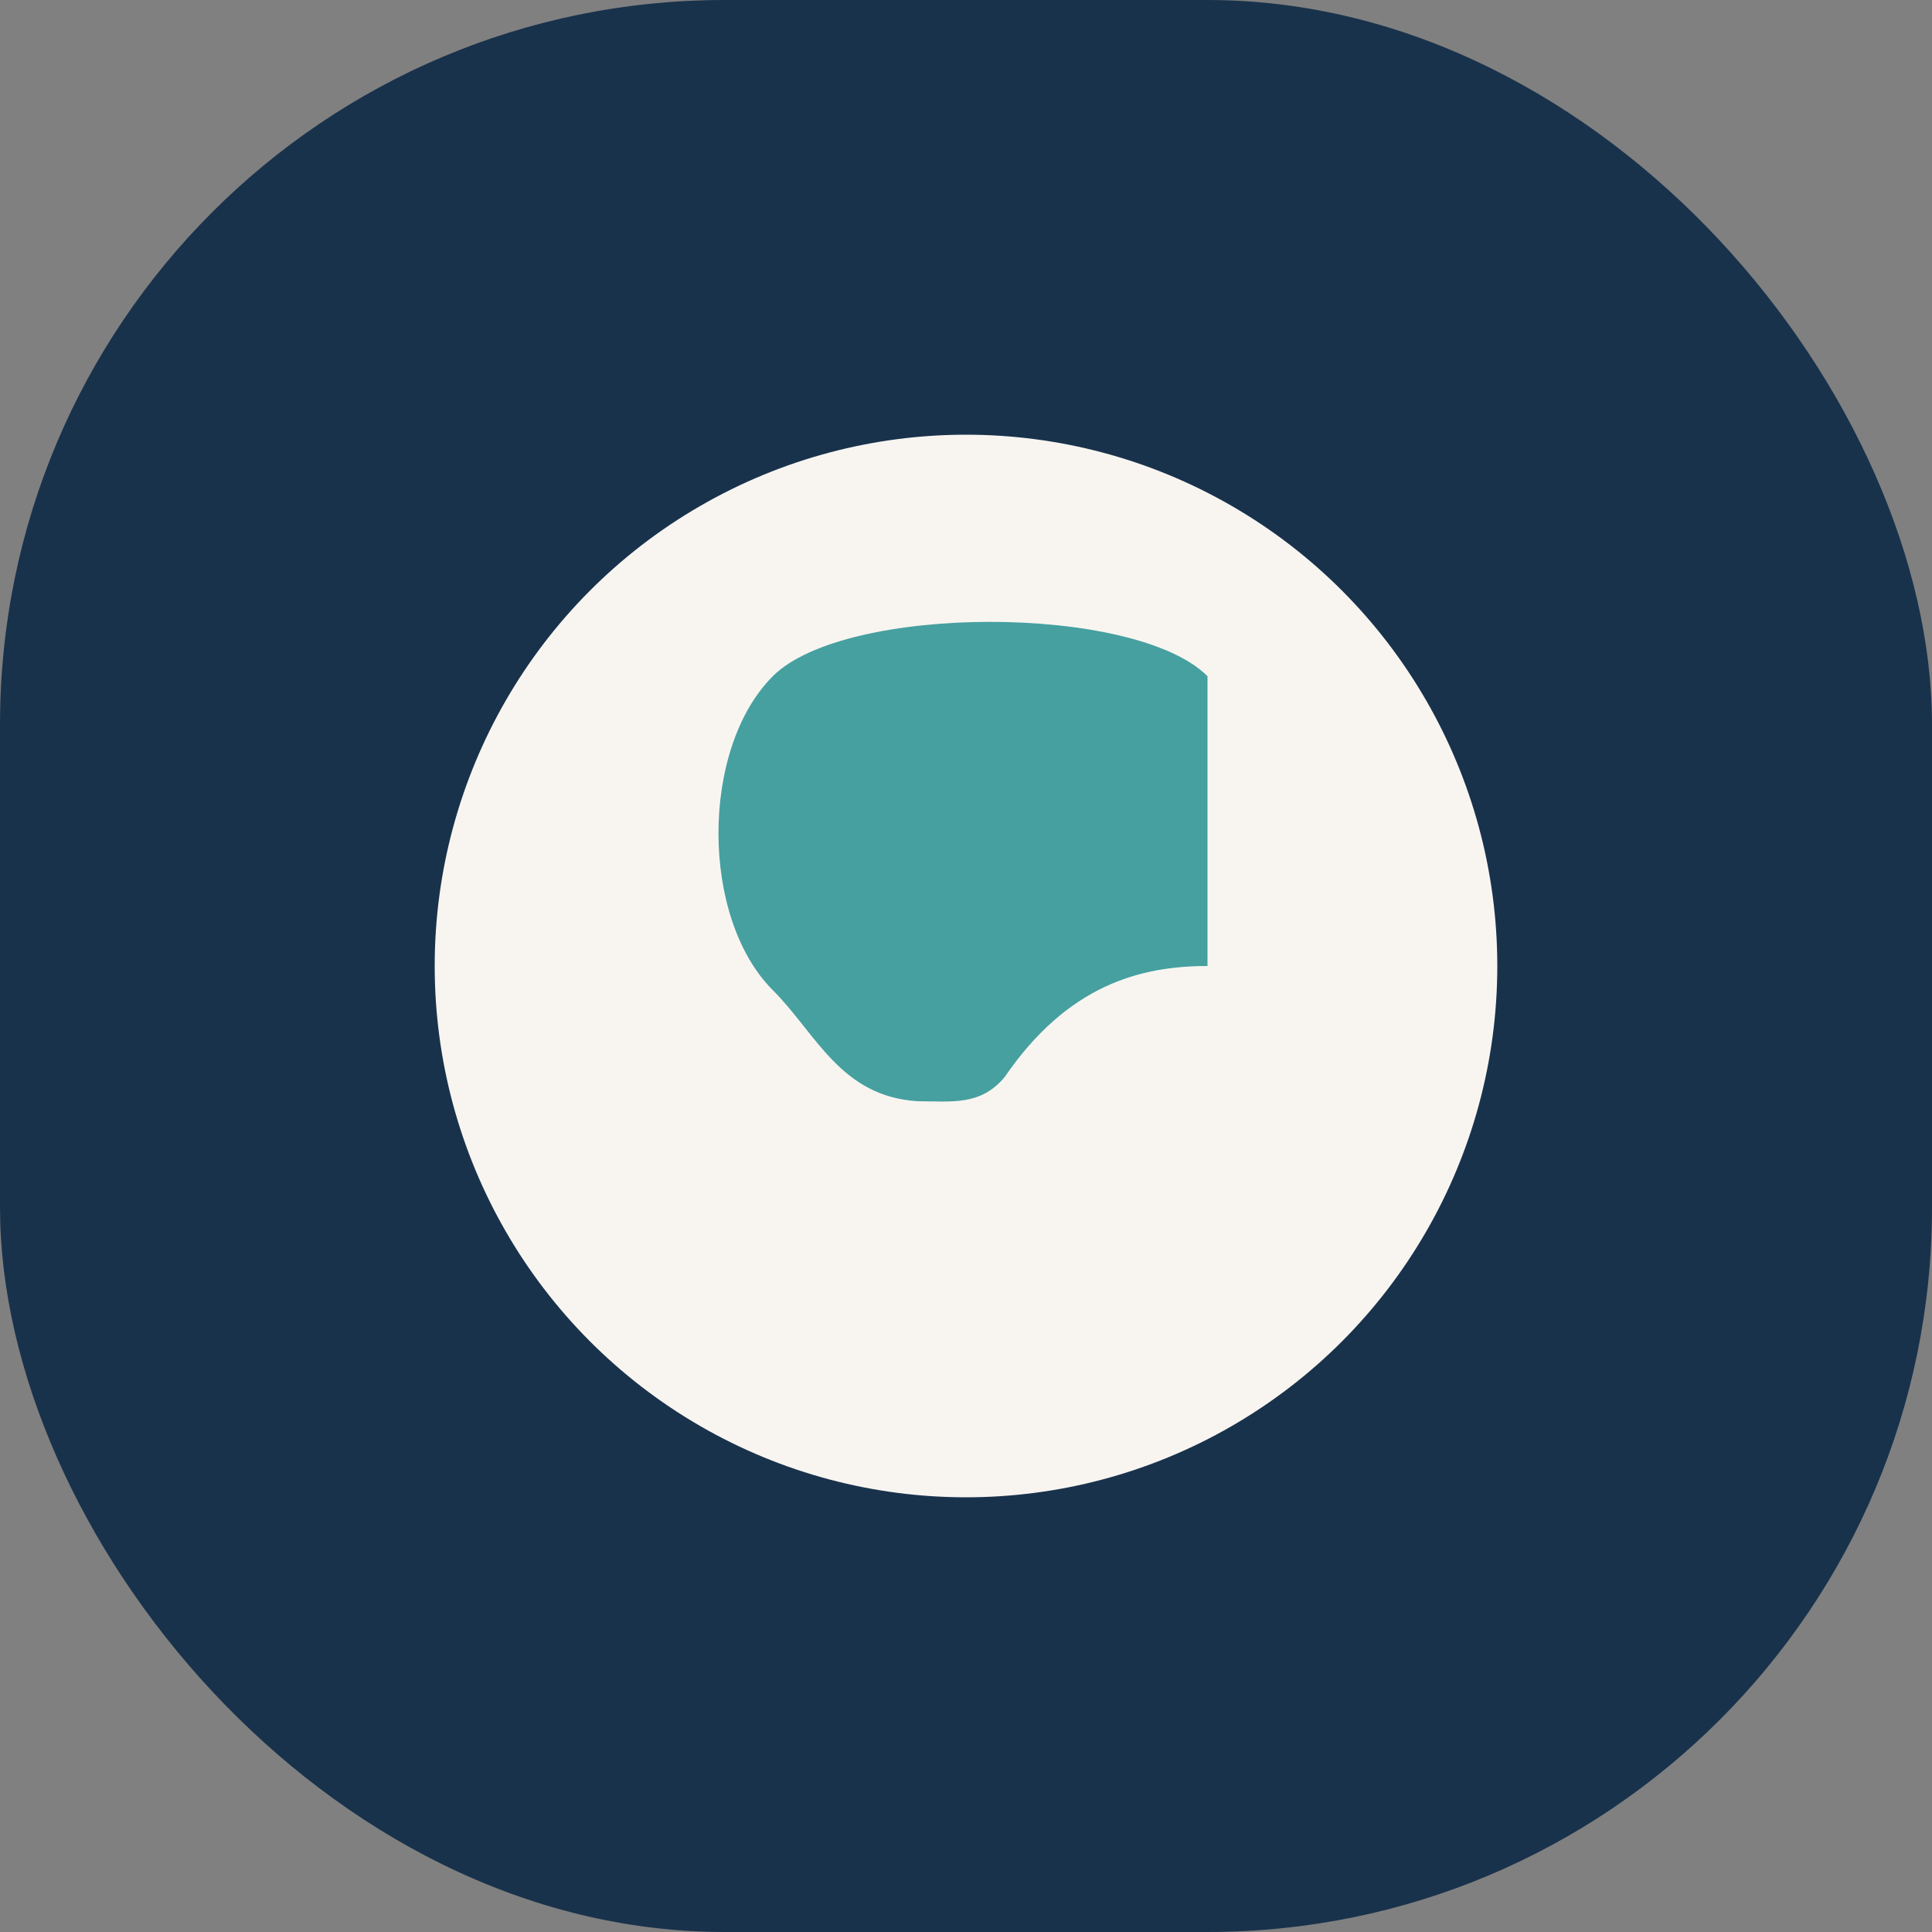 <?xml version="1.0" encoding="UTF-8"?>
<svg xmlns="http://www.w3.org/2000/svg" width="40" height="40" viewBox="0 0 40 40"><rect x="0" y="0" width="40" height="40" fill="#808080" stroke="none"/><rect x="0" y="0" width="40" height="40" rx="15" fill="#19324C"/><circle cx="20" cy="20" r="11" fill="#F8F5F1"/><path d="M25 14c-1.5-1.5-7.5-1.5-9 0s-1.5 5 0 6.5c.9.9 1.4 2.2 3 2.3.7 0 1.3.1 1.8-.5C22.1 20.4 23.6 20 25 20V14Z" fill="#46A0A0"/></svg>
